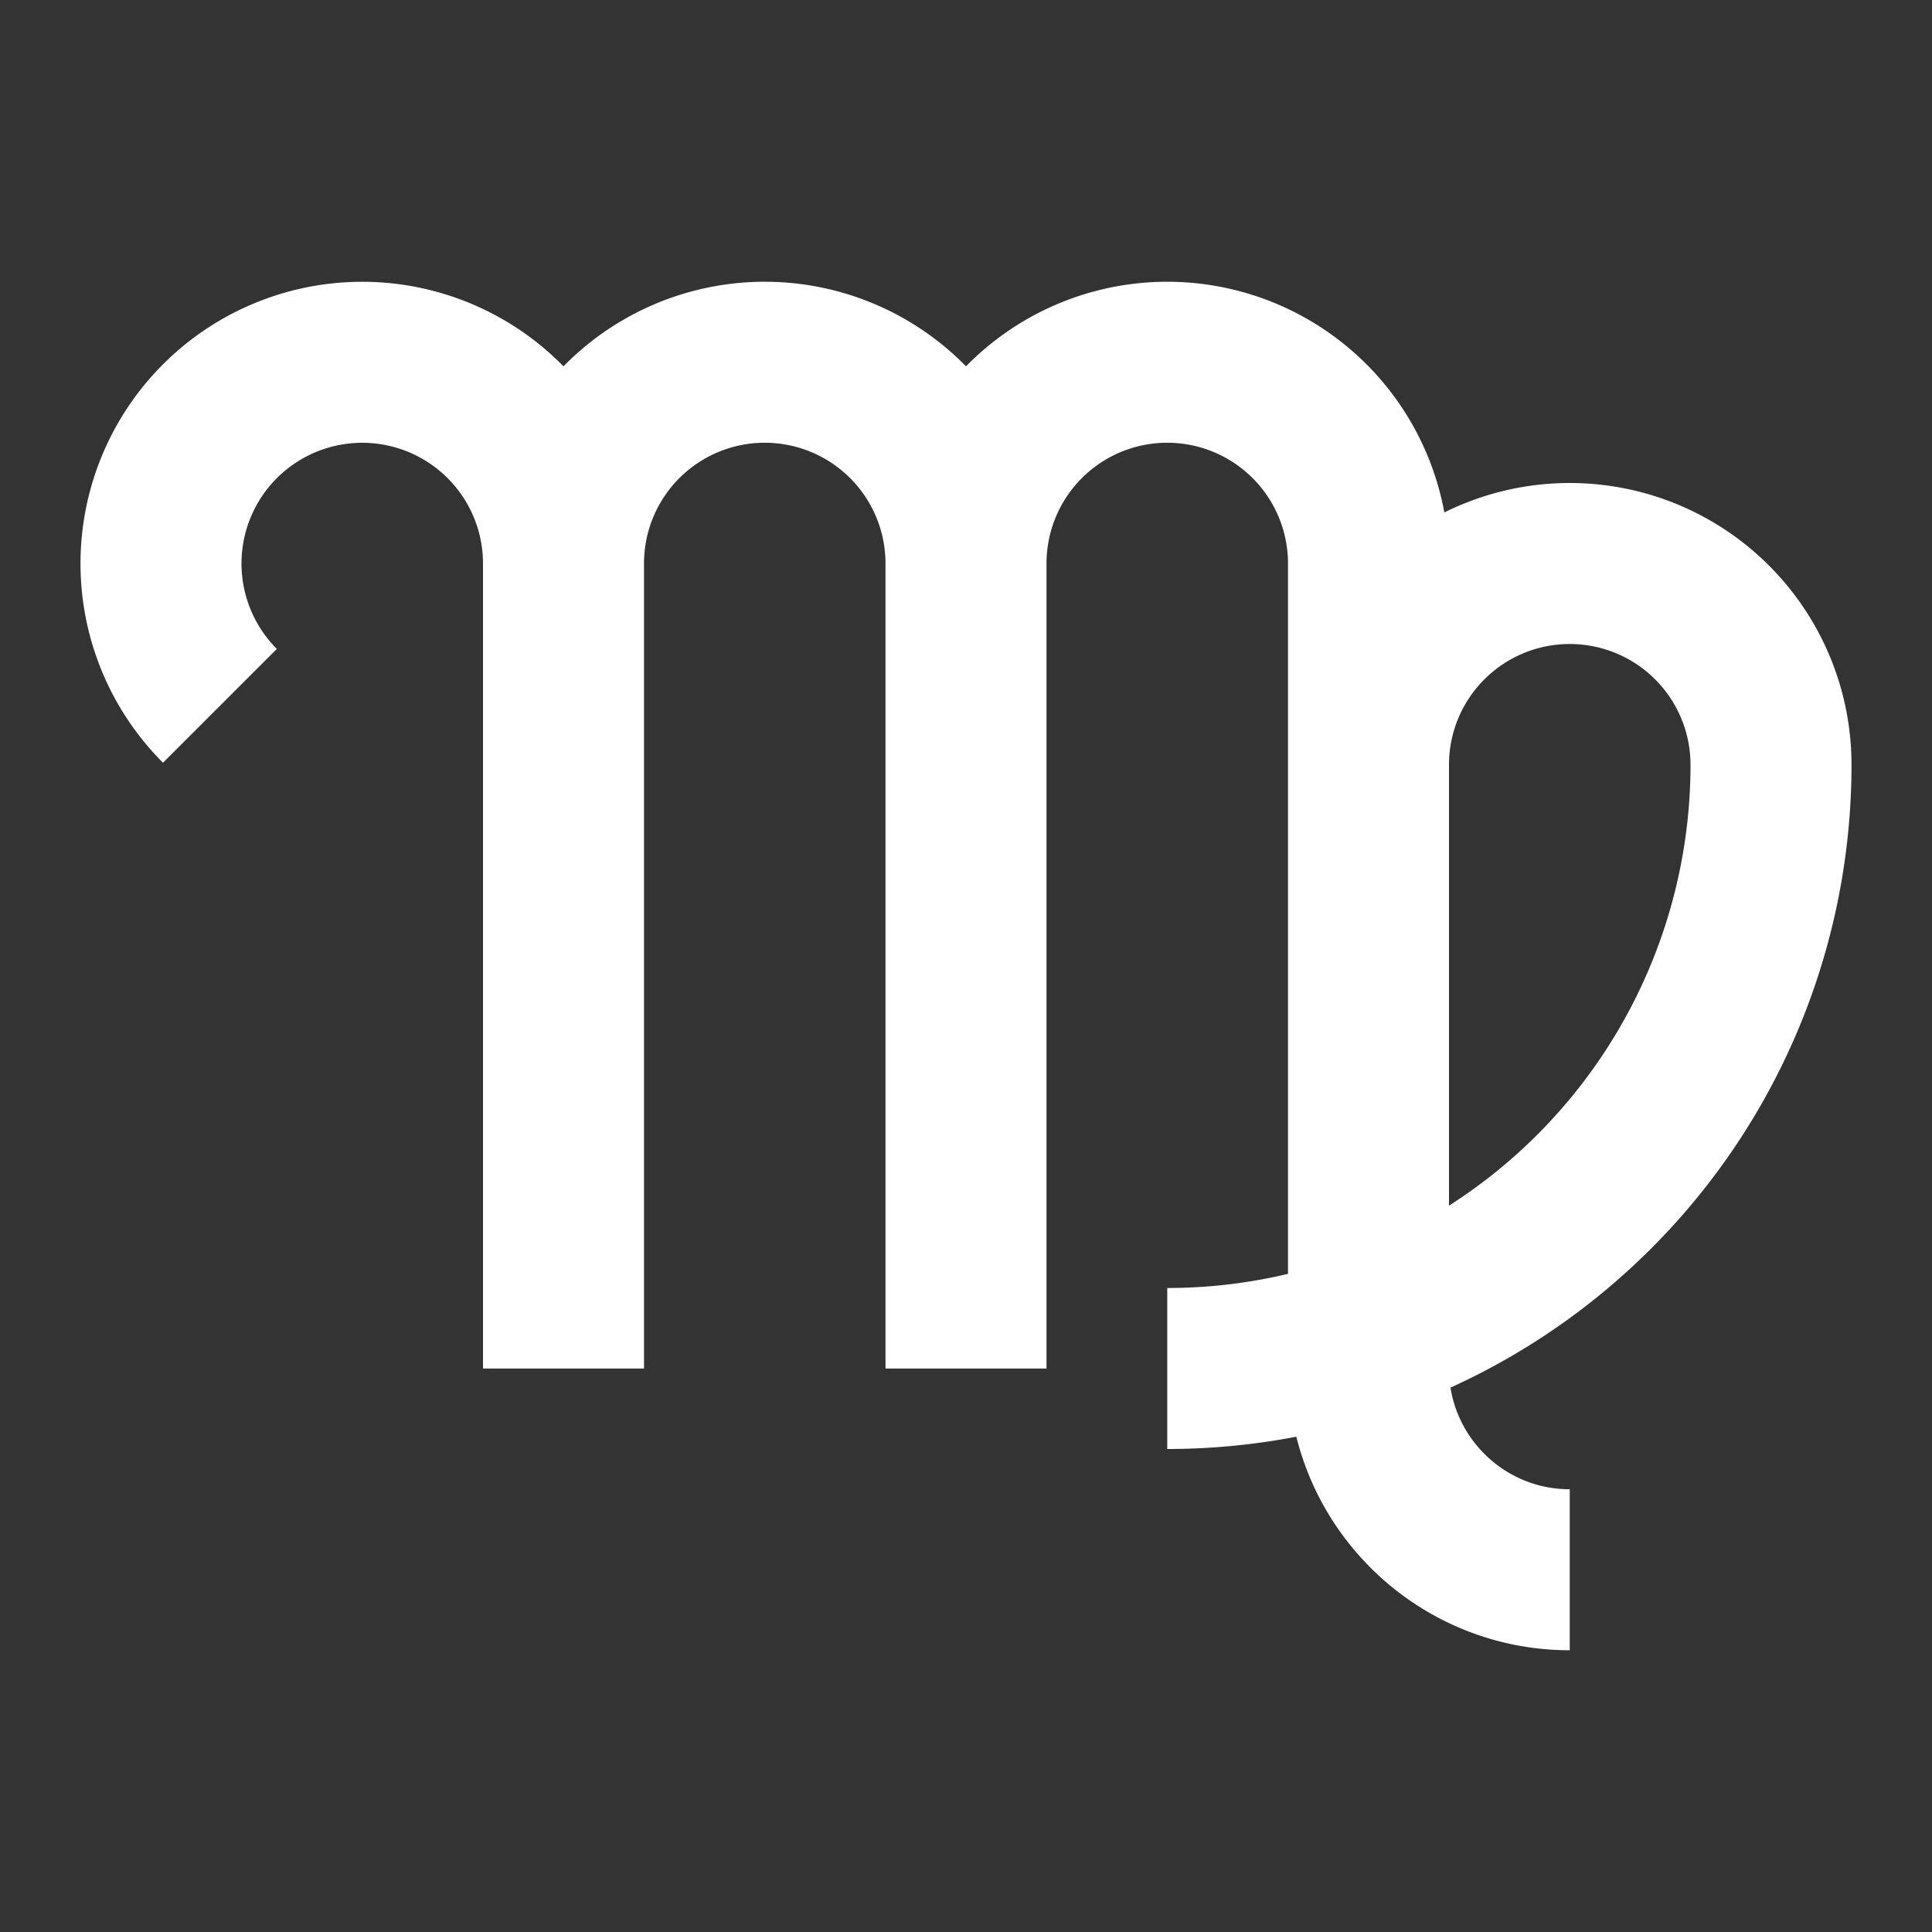 <svg width="16" height="16" viewBox="0 0 12 12" xmlns="http://www.w3.org/2000/svg"><rect x="0" y="0" width="12" height="12" fill="#333333" stroke="none"/><path style="clip-rule:nonzero;fill:none;stroke:#fff;stroke-width:1;stroke-linecap:butt;stroke-linejoin:miter;stroke-miterlimit:4;stroke-dasharray:none;stroke-opacity:1" d="M8.5 4.75a1.25 1.25 0 0 1 2.5 0A3.75 3.75 0 0 1 7.25 8.5m-3.75-5a1.25 1.25 0 0 1 2.5 0v5m0-5a1.25 1.25 0 0 1 2.5 0v5c0 .69.56 1.25 1.25 1.25M1.366 4.384A1.25 1.25 0 1 1 3.5 3.5v5"/></svg>